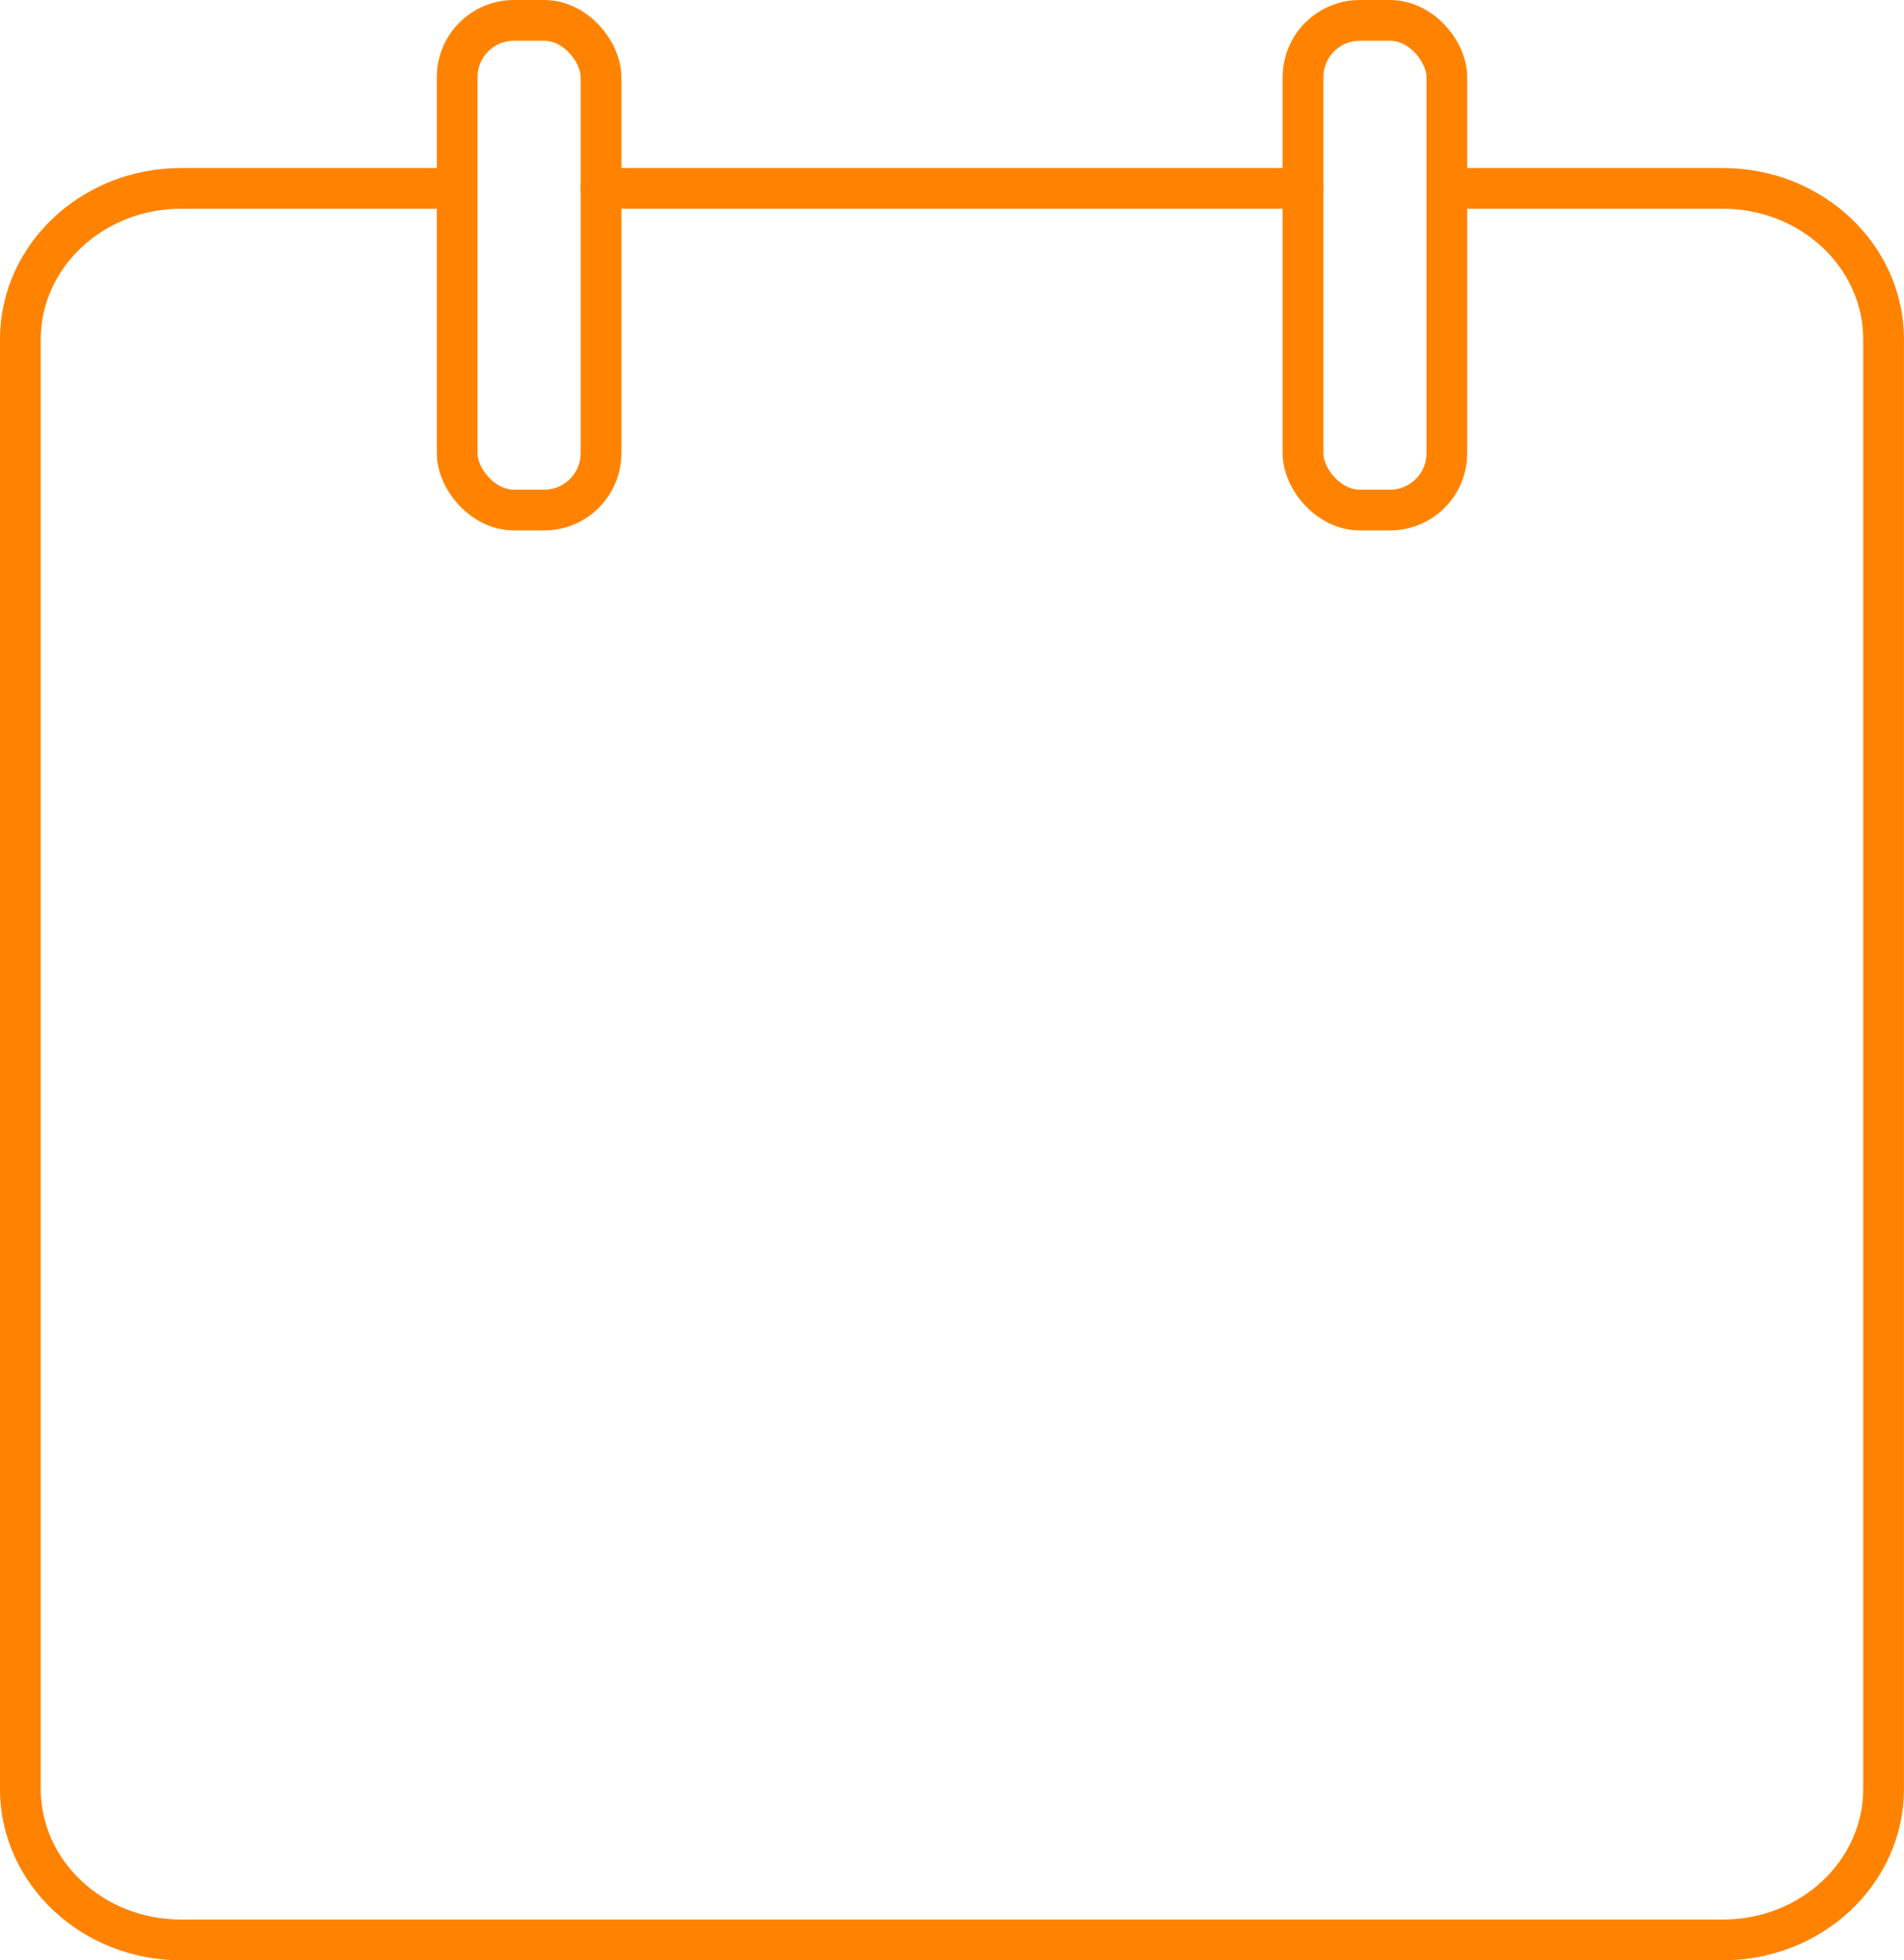 <svg xmlns="http://www.w3.org/2000/svg" width="186.93" height="192.419" viewBox="0 0 186.93 192.419">
  <g id="Group_103" data-name="Group 103" transform="translate(2 2)">
    <path id="Path_51" data-name="Path 51" d="M-1708.2-1487.265h27.1c8.716,0,15.781,6.642,15.781,14.834v142.262c0,8.191-7.065,14.832-15.781,14.832h-151.366c-8.716,0-15.783-6.641-15.783-14.832v-142.262c0-8.192,7.067-14.834,15.783-14.834h26.192" transform="translate(1848.246 1503.756)" fill="none" stroke="#FF8300" stroke-linecap="round" stroke-linejoin="round" stroke-width="4"/>
    <rect id="Rectangle_648" data-name="Rectangle 648" width="14.121" height="48.066" rx="5.579" transform="translate(42.884)" stroke-width="4" stroke="#FF8300" stroke-linecap="round" stroke-linejoin="round" fill="none"/>
    <rect id="Rectangle_649" data-name="Rectangle 649" width="14.121" height="48.066" rx="5.579" transform="translate(125.927)" stroke-width="4" stroke="#FF8300" stroke-linecap="round" stroke-linejoin="round" fill="none"/>
    <line id="Line_4" data-name="Line 4" x2="68.922" transform="translate(57.004 16.491)" fill="none" stroke="#FF8300" stroke-linecap="round" stroke-linejoin="round" stroke-width="4"/>
  </g>
</svg>

